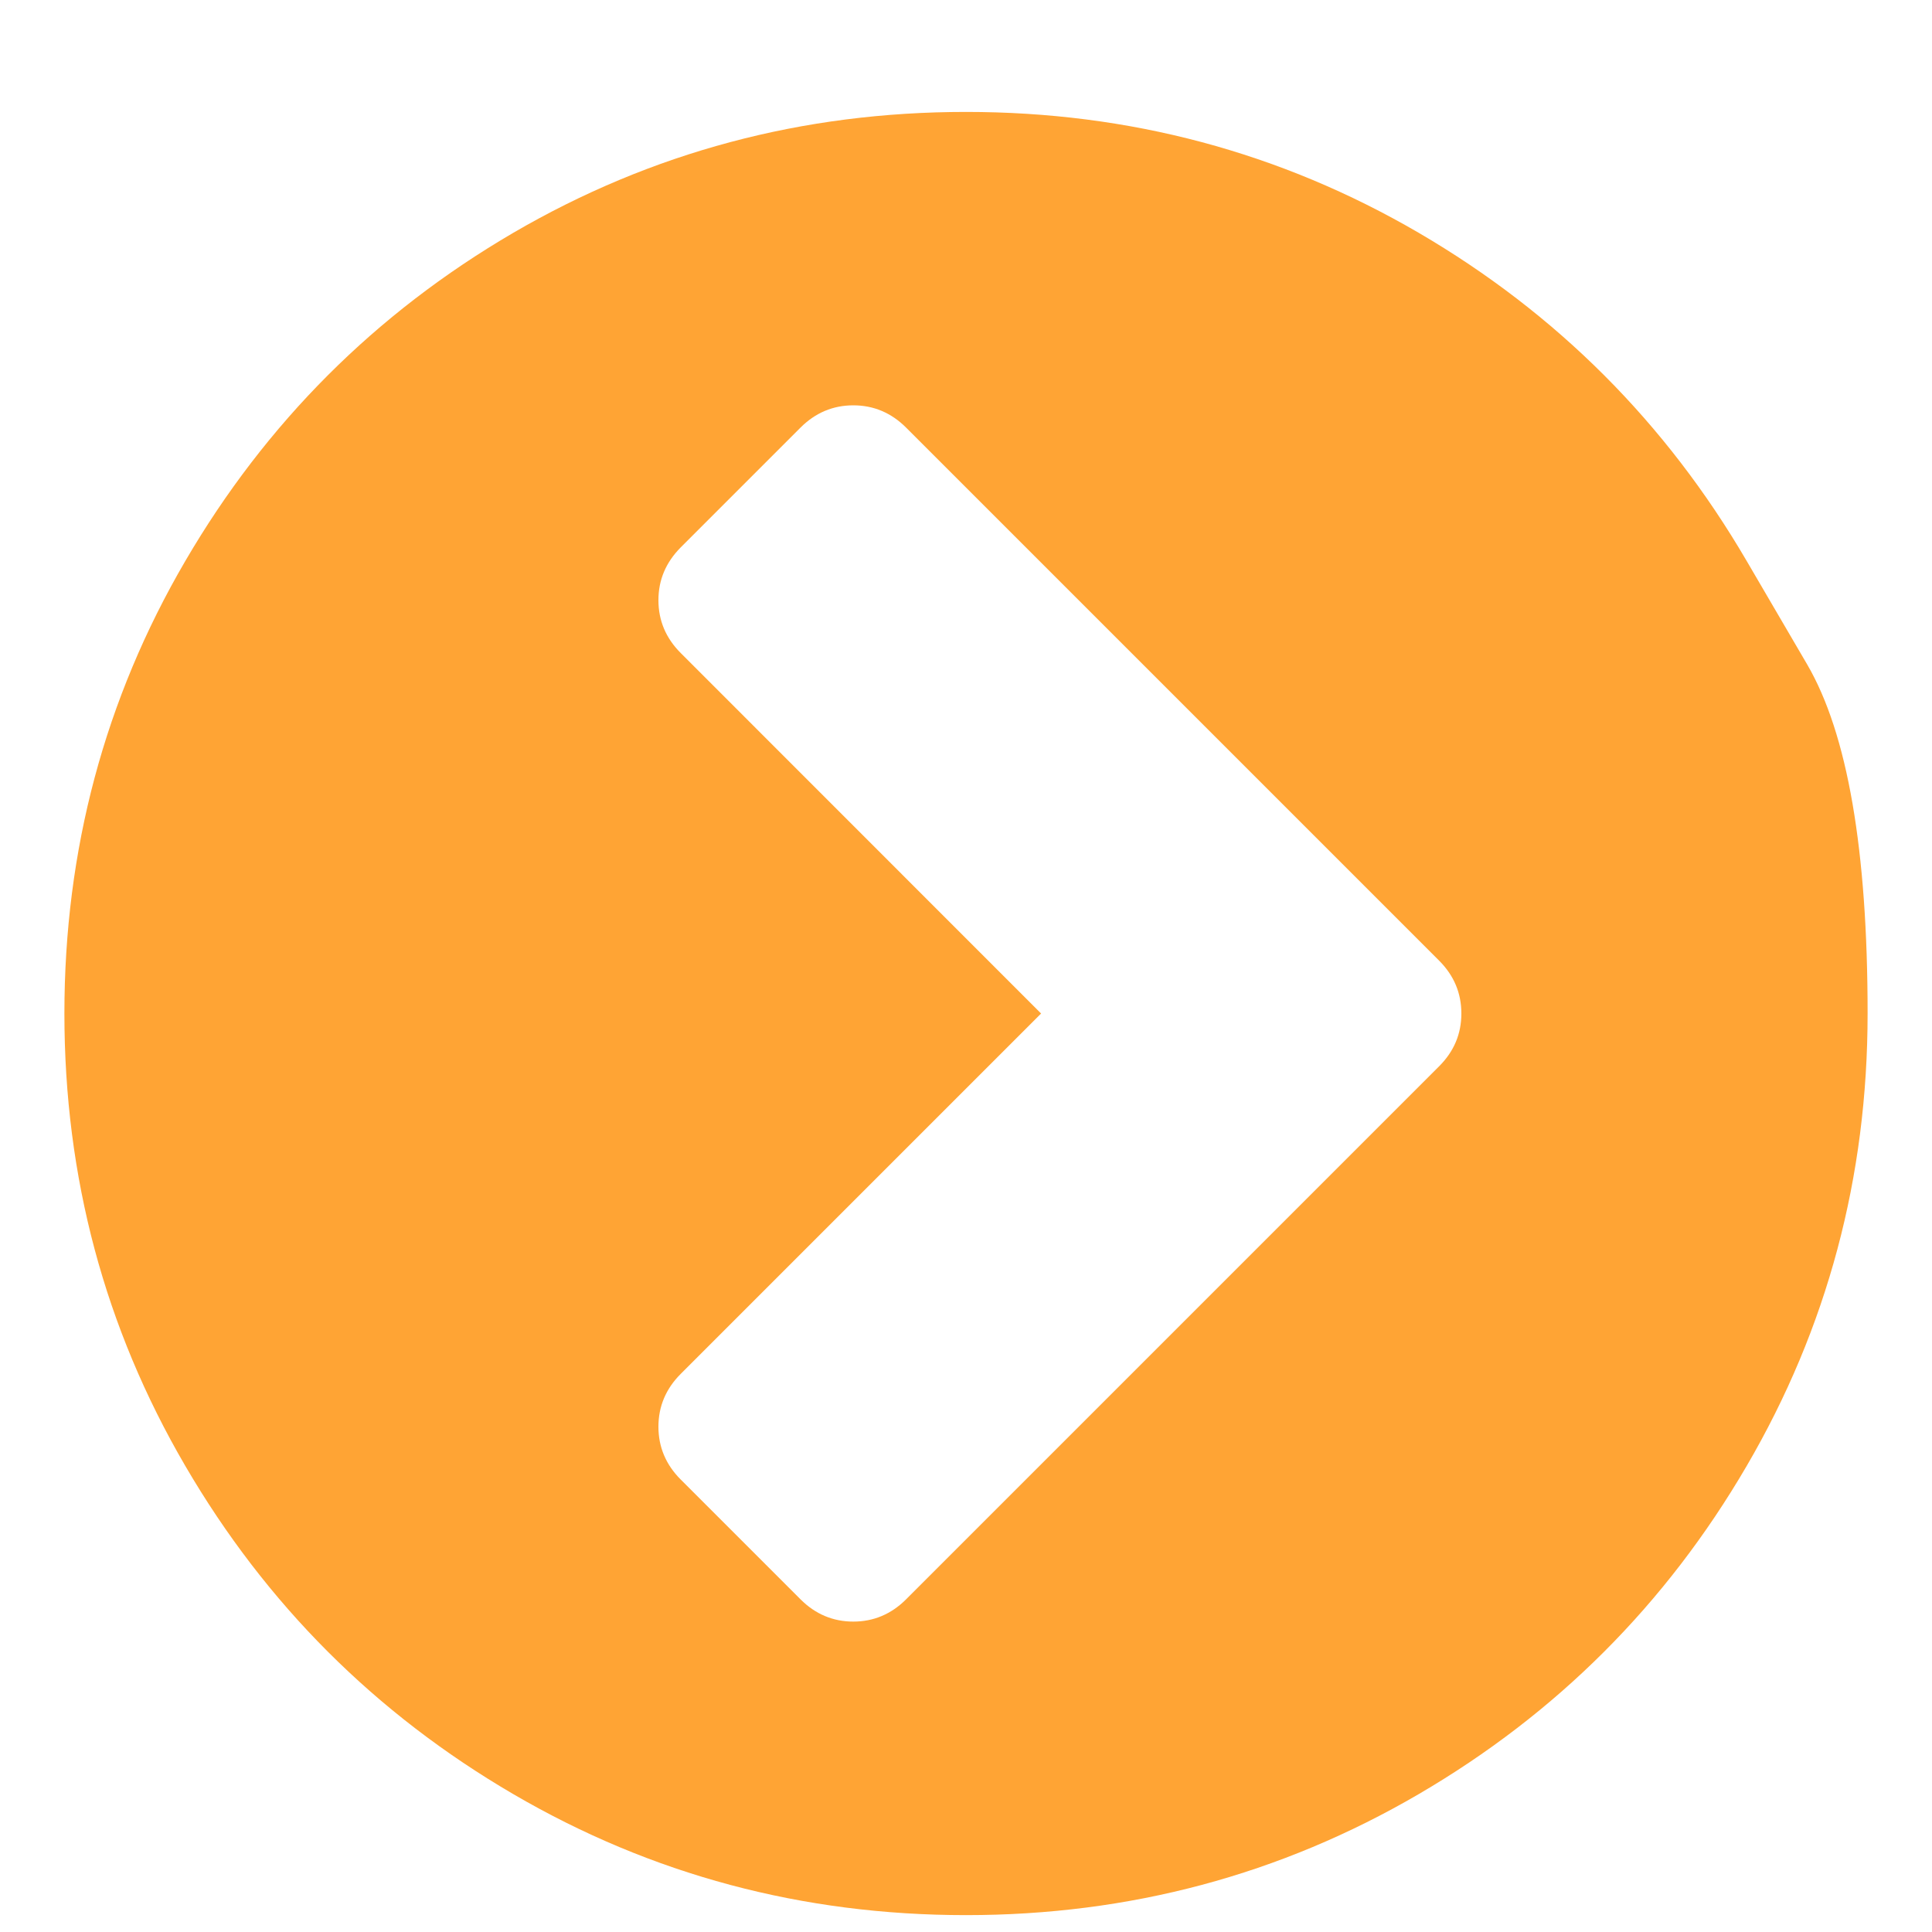 <svg width="15" height="15" viewBox="0 0 15 15" fill="none" xmlns="http://www.w3.org/2000/svg">
<path d="M7.035 12.417L11.173 8.279C11.289 8.163 11.346 8.027 11.346 7.869C11.346 7.711 11.289 7.574 11.173 7.458L7.035 3.32C6.92 3.205 6.783 3.147 6.625 3.147C6.467 3.147 6.33 3.205 6.215 3.32L5.285 4.25C5.17 4.366 5.112 4.502 5.112 4.66C5.112 4.818 5.17 4.955 5.285 5.07L8.083 7.869L5.285 10.667C5.17 10.782 5.112 10.919 5.112 11.077C5.112 11.235 5.17 11.372 5.285 11.487L6.215 12.417C6.33 12.532 6.467 12.59 6.625 12.59C6.783 12.59 6.92 12.532 7.035 12.417ZM13.561 4.355C13.561 4.355 13.718 4.623 14.031 5.159C14.344 5.696 14.5 6.599 14.5 7.869C14.5 9.139 14.187 10.31 13.561 11.382C12.935 12.455 12.086 13.304 11.014 13.93C9.941 14.556 8.77 14.869 7.5 14.869C6.23 14.869 5.059 14.556 3.986 13.93C2.914 13.304 2.065 12.455 1.439 11.382C0.813 10.31 0.5 9.139 0.5 7.869C0.5 6.599 0.813 5.427 1.439 4.355C2.065 3.283 2.914 2.433 3.986 1.807C5.059 1.182 6.23 0.869 7.5 0.869C8.77 0.869 9.941 1.182 11.014 1.807C12.086 2.433 12.935 3.283 13.561 4.355Z" fill="#FFA434"/>
</svg>
